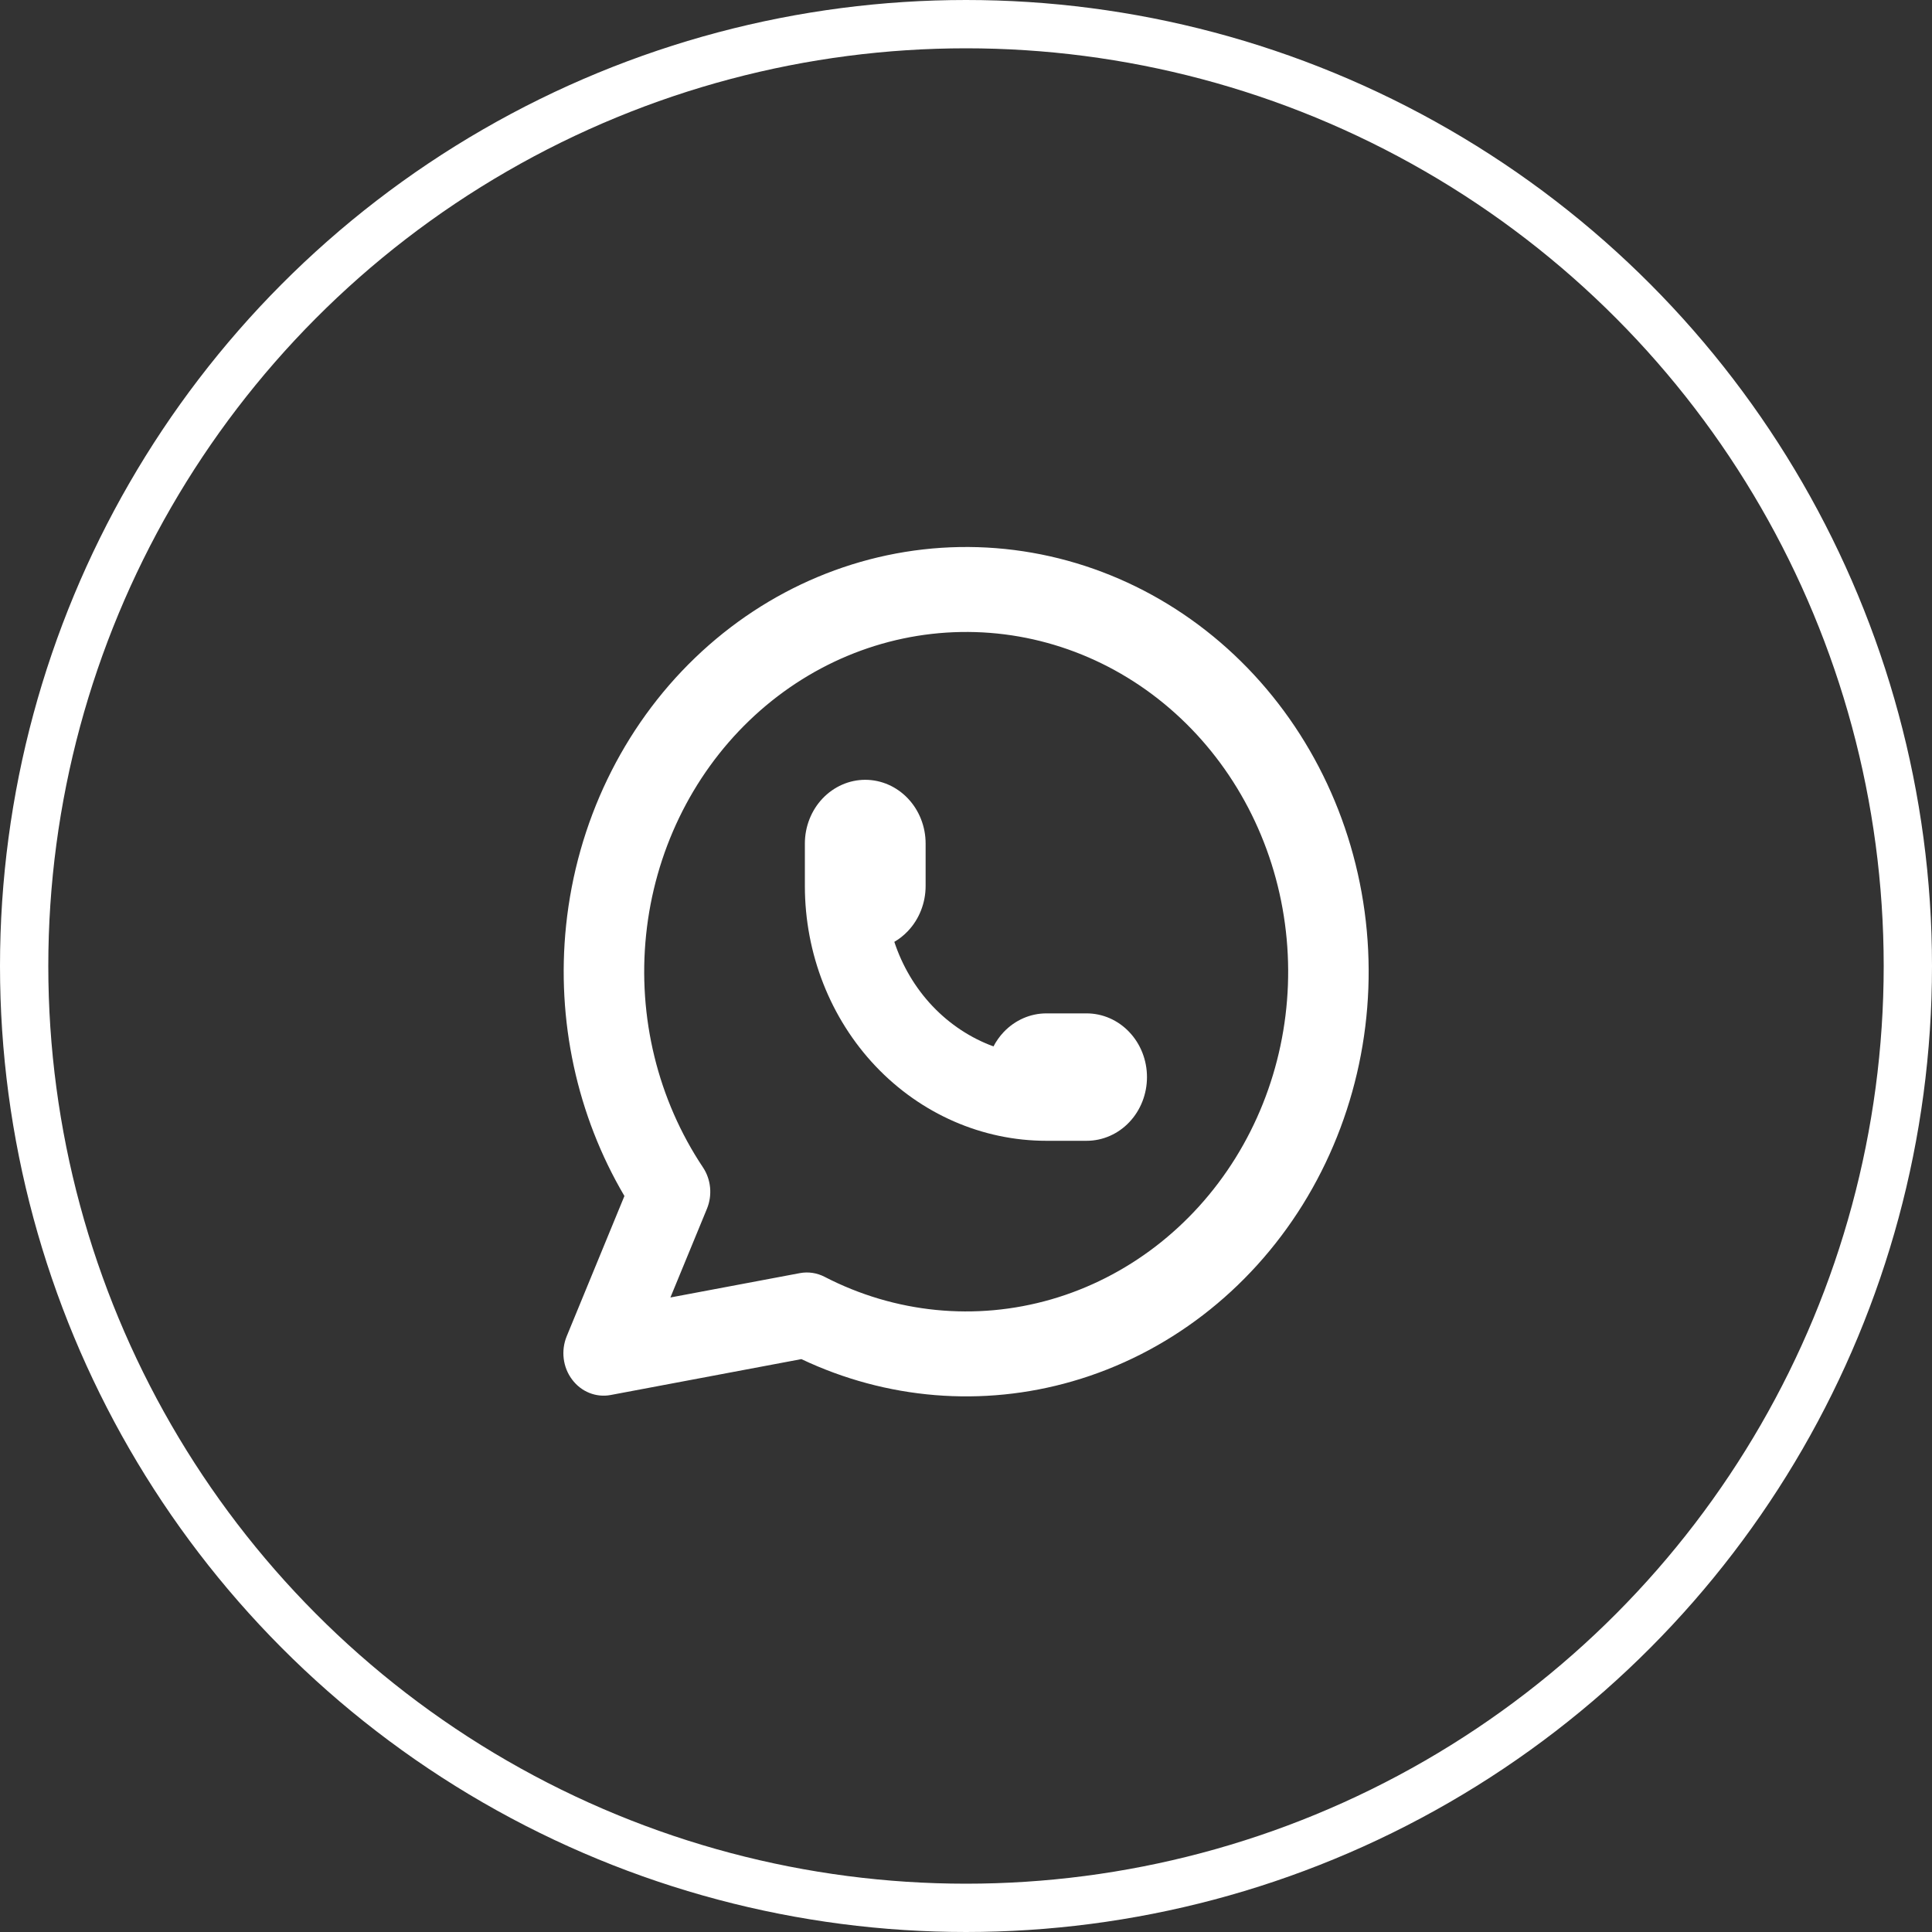 <?xml version="1.0" encoding="UTF-8"?> <svg xmlns="http://www.w3.org/2000/svg" width="40" height="40" viewBox="0 0 40 40" fill="none"><rect x="0" y="0" width="40" height="40" fill="#333333" stroke="none"/><circle cx="20" cy="20" r="19.5" stroke="white"></circle><path fill-rule="evenodd" clip-rule="evenodd" d="M24.33 14.766C23.095 13.654 21.517 13.056 19.894 13.085C18.27 13.113 16.713 13.765 15.513 14.919C14.313 16.073 13.553 17.65 13.377 19.353C13.2 21.056 13.619 22.768 14.554 24.169C14.721 24.419 14.752 24.744 14.637 25.025L13.88 26.863L16.559 26.359C16.734 26.326 16.913 26.353 17.072 26.435C18.53 27.189 20.199 27.354 21.765 26.902C23.331 26.449 24.687 25.409 25.578 23.977C26.468 22.545 26.833 20.819 26.603 19.123C26.374 17.427 25.565 15.878 24.33 14.766ZM19.866 11.326C21.896 11.291 23.867 12.038 25.412 13.428C26.956 14.818 27.966 16.754 28.253 18.874C28.54 20.994 28.084 23.151 26.971 24.942C25.857 26.732 24.163 28.032 22.205 28.598C20.338 29.138 18.353 28.974 16.592 28.139L12.644 28.882C12.341 28.939 12.034 28.816 11.844 28.561C11.653 28.307 11.611 27.963 11.733 27.666L12.928 24.762C11.945 23.095 11.517 21.123 11.72 19.162C11.941 17.033 12.89 15.062 14.39 13.62C15.89 12.177 17.837 11.362 19.866 11.326Z" fill="white"></path><path fill-rule="evenodd" clip-rule="evenodd" d="M17.03 16.532C17.265 16.285 17.582 16.145 17.914 16.145C18.246 16.145 18.564 16.285 18.798 16.532C19.032 16.779 19.164 17.115 19.164 17.464V18.344C19.164 18.693 19.032 19.029 18.798 19.276C18.714 19.365 18.619 19.44 18.516 19.5C18.68 19.996 18.948 20.452 19.307 20.831C19.666 21.209 20.098 21.492 20.569 21.665C20.625 21.557 20.696 21.457 20.78 21.368C21.015 21.12 21.332 20.981 21.664 20.981H22.497C22.829 20.981 23.147 21.12 23.381 21.368C23.616 21.615 23.747 21.951 23.747 22.3C23.747 22.65 23.616 22.985 23.381 23.233C23.147 23.48 22.829 23.619 22.497 23.619H21.664C20.338 23.619 19.066 23.063 18.128 22.074C17.191 21.085 16.664 19.743 16.664 18.344V17.464C16.664 17.115 16.796 16.779 17.03 16.532Z" fill="white"></path></svg> 